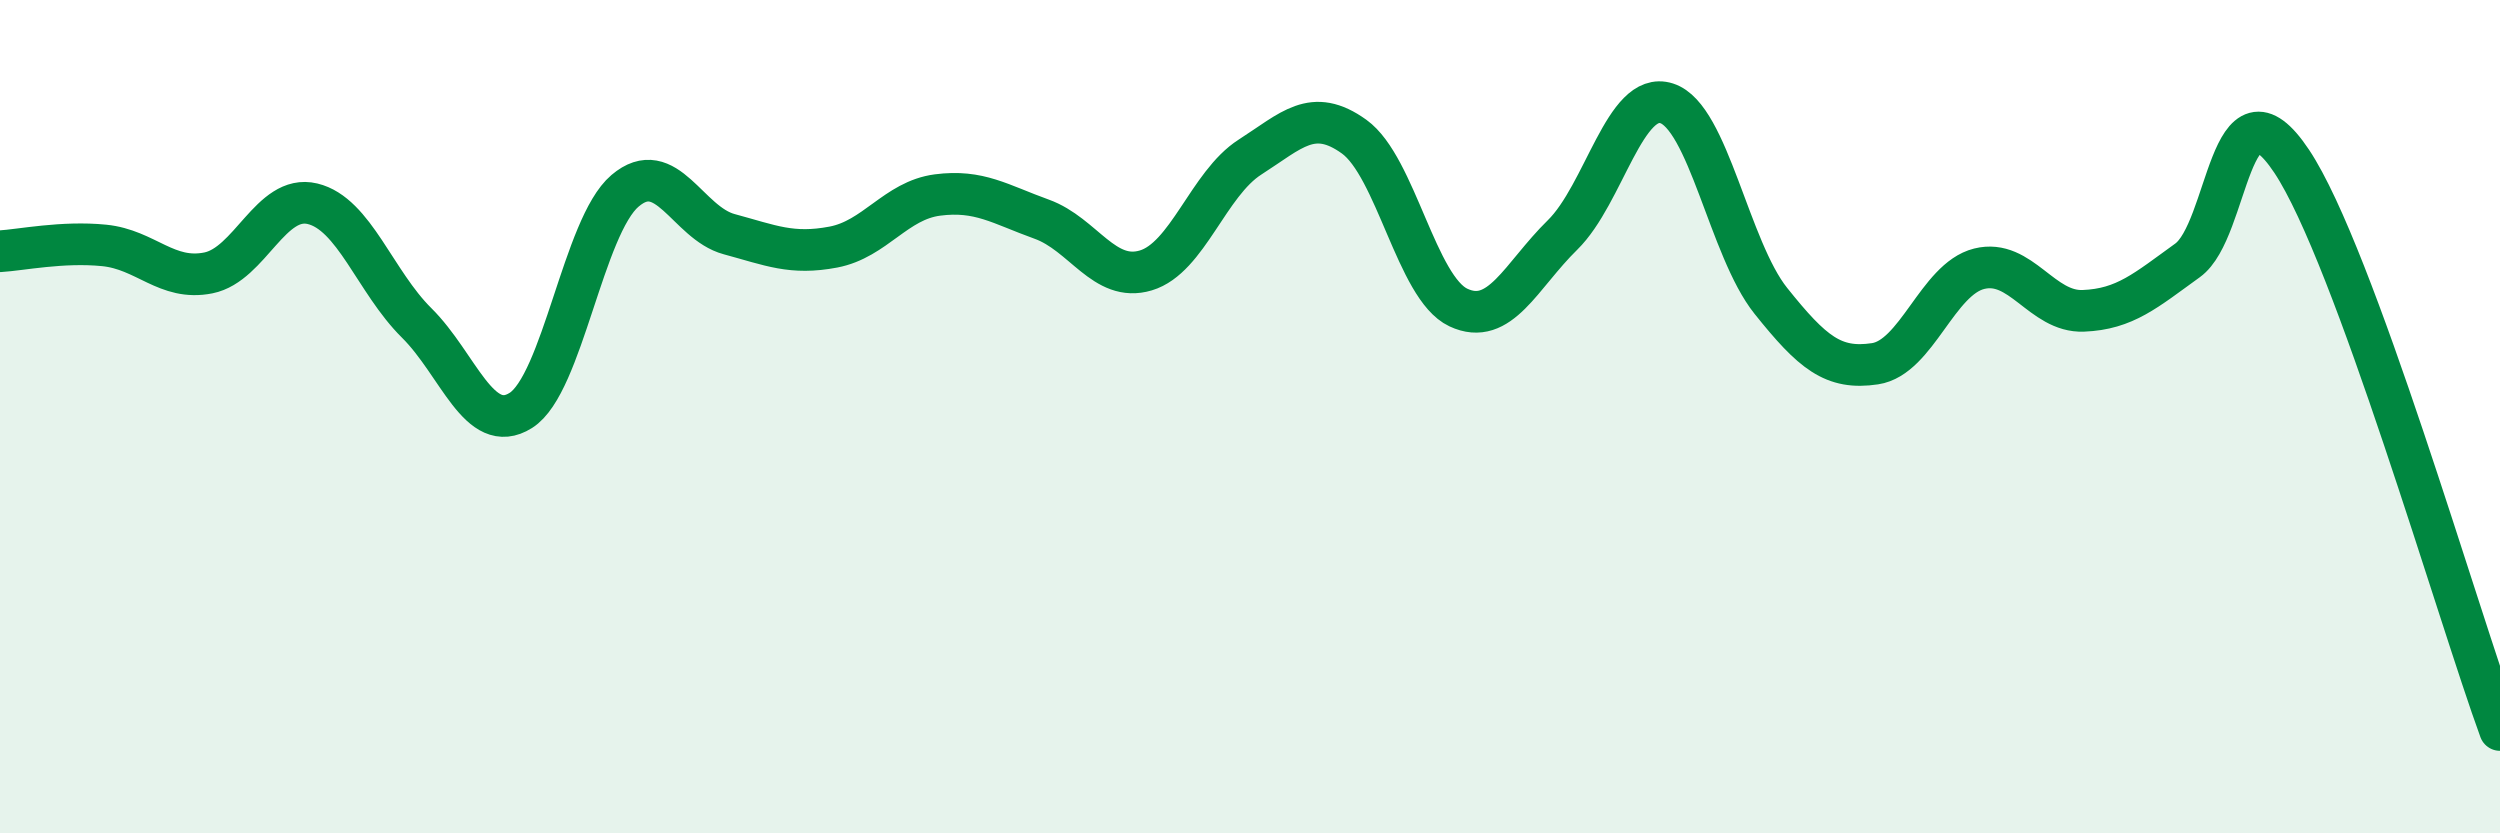 
    <svg width="60" height="20" viewBox="0 0 60 20" xmlns="http://www.w3.org/2000/svg">
      <path
        d="M 0,6.03 C 0.5,6 1.5,5.79 2.5,5.89 C 3.5,5.99 4,6.75 5,6.55 C 6,6.35 6.5,4.65 7.5,4.89 C 8.5,5.13 9,6.76 10,7.75 C 11,8.74 11.5,10.48 12.5,9.85 C 13.5,9.22 14,5.43 15,4.58 C 16,3.73 16.5,5.35 17.5,5.62 C 18.5,5.89 19,6.12 20,5.93 C 21,5.74 21.5,4.81 22.5,4.68 C 23.5,4.55 24,4.9 25,5.26 C 26,5.62 26.5,6.79 27.5,6.49 C 28.5,6.19 29,4.41 30,3.77 C 31,3.13 31.5,2.56 32.5,3.28 C 33.5,4 34,6.91 35,7.38 C 36,7.85 36.5,6.62 37.5,5.64 C 38.5,4.66 39,2.16 40,2.48 C 41,2.8 41.5,5.97 42.5,7.22 C 43.5,8.47 44,8.88 45,8.73 C 46,8.58 46.5,6.7 47.5,6.45 C 48.5,6.2 49,7.5 50,7.46 C 51,7.42 51.5,6.97 52.5,6.25 C 53.5,5.53 53.5,1.62 55,3.87 C 56.5,6.12 59,14.79 60,17.52L60 20L0 20Z"
        fill="#008740"
        opacity="0.1"
        stroke-linecap="round"
        stroke-linejoin="round"
      />
      <path
        d="M 0,6.03 C 0.5,6 1.5,5.79 2.5,5.89 C 3.5,5.99 4,6.75 5,6.55 C 6,6.35 6.5,4.65 7.5,4.89 C 8.5,5.13 9,6.76 10,7.75 C 11,8.74 11.5,10.48 12.5,9.85 C 13.5,9.22 14,5.43 15,4.58 C 16,3.73 16.5,5.35 17.5,5.62 C 18.5,5.89 19,6.12 20,5.93 C 21,5.74 21.5,4.81 22.5,4.68 C 23.5,4.55 24,4.9 25,5.26 C 26,5.62 26.5,6.79 27.5,6.49 C 28.5,6.19 29,4.41 30,3.77 C 31,3.13 31.5,2.56 32.5,3.28 C 33.5,4 34,6.91 35,7.38 C 36,7.85 36.5,6.62 37.5,5.64 C 38.5,4.66 39,2.16 40,2.48 C 41,2.8 41.5,5.97 42.5,7.22 C 43.5,8.47 44,8.88 45,8.73 C 46,8.58 46.5,6.7 47.5,6.45 C 48.5,6.2 49,7.5 50,7.46 C 51,7.42 51.5,6.97 52.5,6.25 C 53.5,5.53 53.5,1.62 55,3.87 C 56.5,6.12 59,14.79 60,17.52"
        stroke="#008740"
        stroke-width="1"
        fill="none"
        stroke-linecap="round"
        stroke-linejoin="round"
      />
    </svg>
  